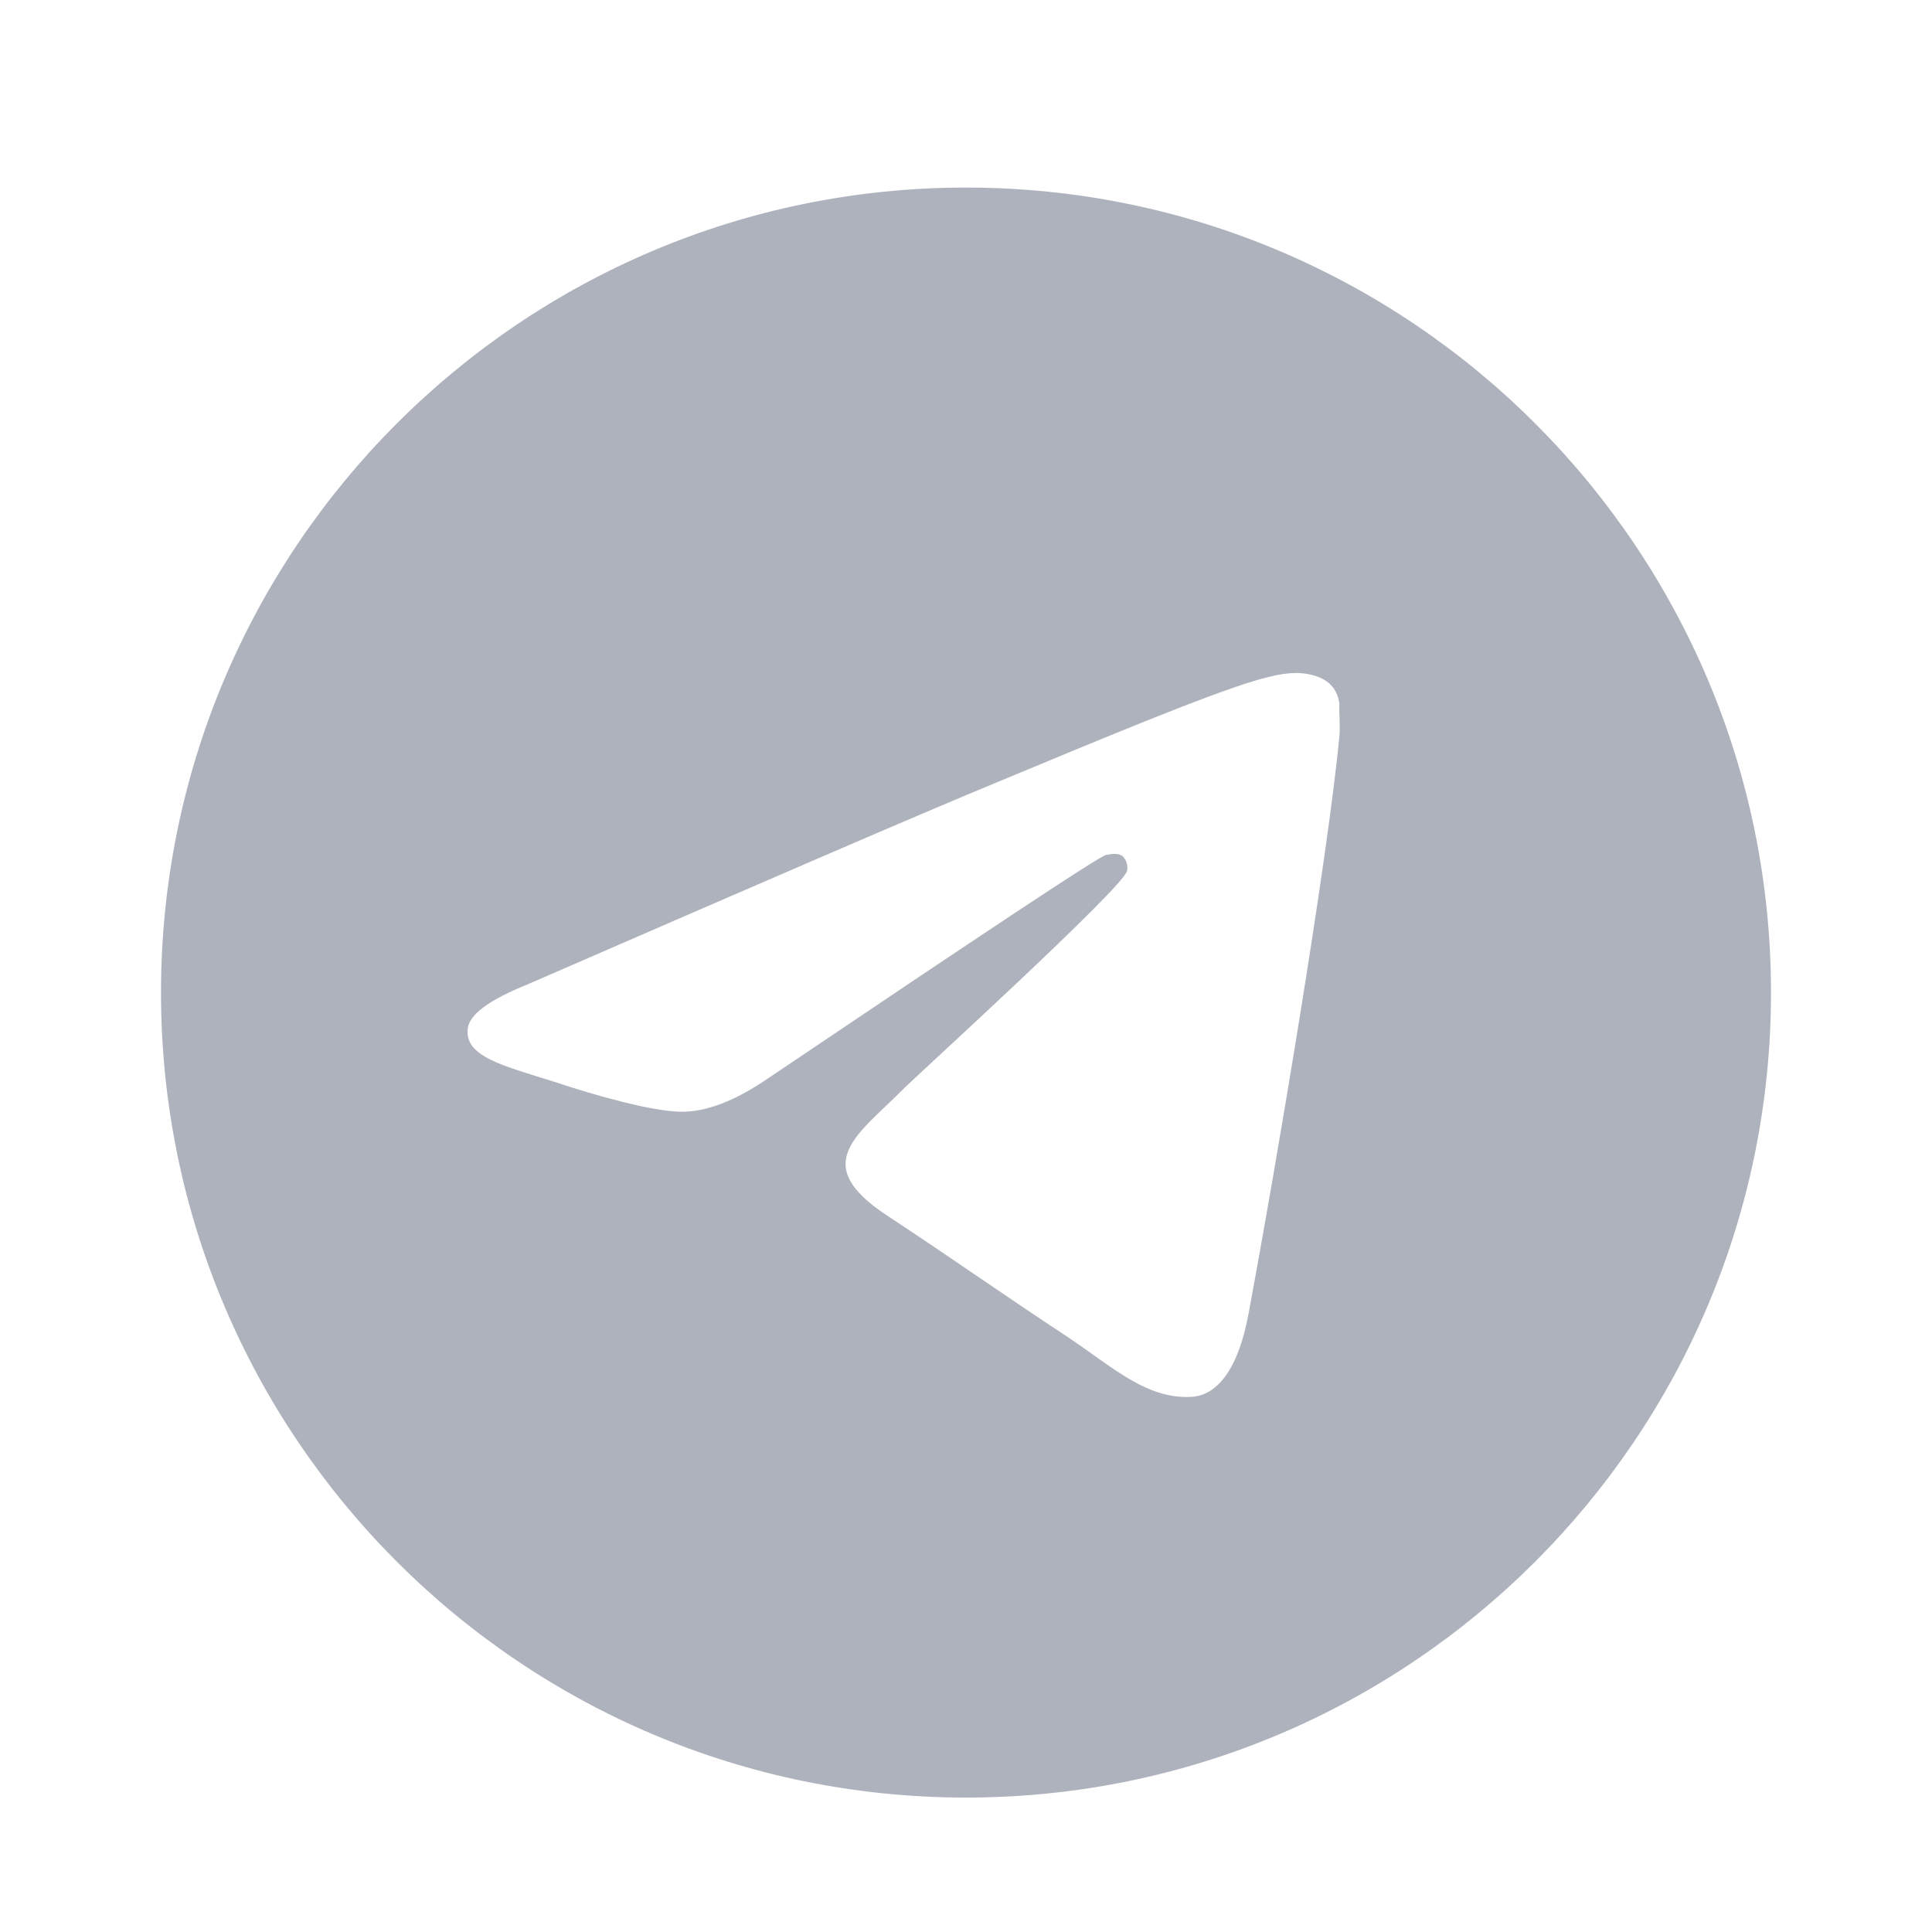 <?xml version="1.0" encoding="UTF-8"?> <svg xmlns="http://www.w3.org/2000/svg" width="24" height="24" viewBox="0 0 24 24" fill="none"><path d="M12 2.33C6.48 2.33 2 6.81 2 12.33C2 17.85 6.48 22.33 12 22.33C17.52 22.33 22 17.85 22 12.33C22 6.81 17.52 2.33 12 2.33ZM16.64 9.13C16.49 10.71 15.84 14.55 15.51 16.32C15.37 17.07 15.09 17.32 14.83 17.35C14.25 17.4 13.81 16.97 13.25 16.6C12.37 16.02 11.87 15.66 11.02 15.1C10.03 14.45 10.67 14.09 11.24 13.51C11.39 13.36 13.95 11.03 14 10.82C14.007 10.788 14.006 10.755 13.997 10.724C13.989 10.693 13.972 10.664 13.95 10.64C13.89 10.59 13.81 10.61 13.74 10.62C13.65 10.64 12.25 11.57 9.52 13.41C9.12 13.68 8.76 13.82 8.44 13.81C8.08 13.8 7.4 13.61 6.89 13.44C6.26 13.24 5.77 13.13 5.81 12.78C5.83 12.6 6.08 12.42 6.55 12.23C9.47 10.96 11.41 10.12 12.38 9.72C15.16 8.56 15.73 8.36 16.11 8.36C16.19 8.36 16.38 8.38 16.5 8.48C16.6 8.56 16.63 8.67 16.64 8.75C16.63 8.81 16.65 8.99 16.64 9.13Z" fill="#AEB2BD"></path></svg> 